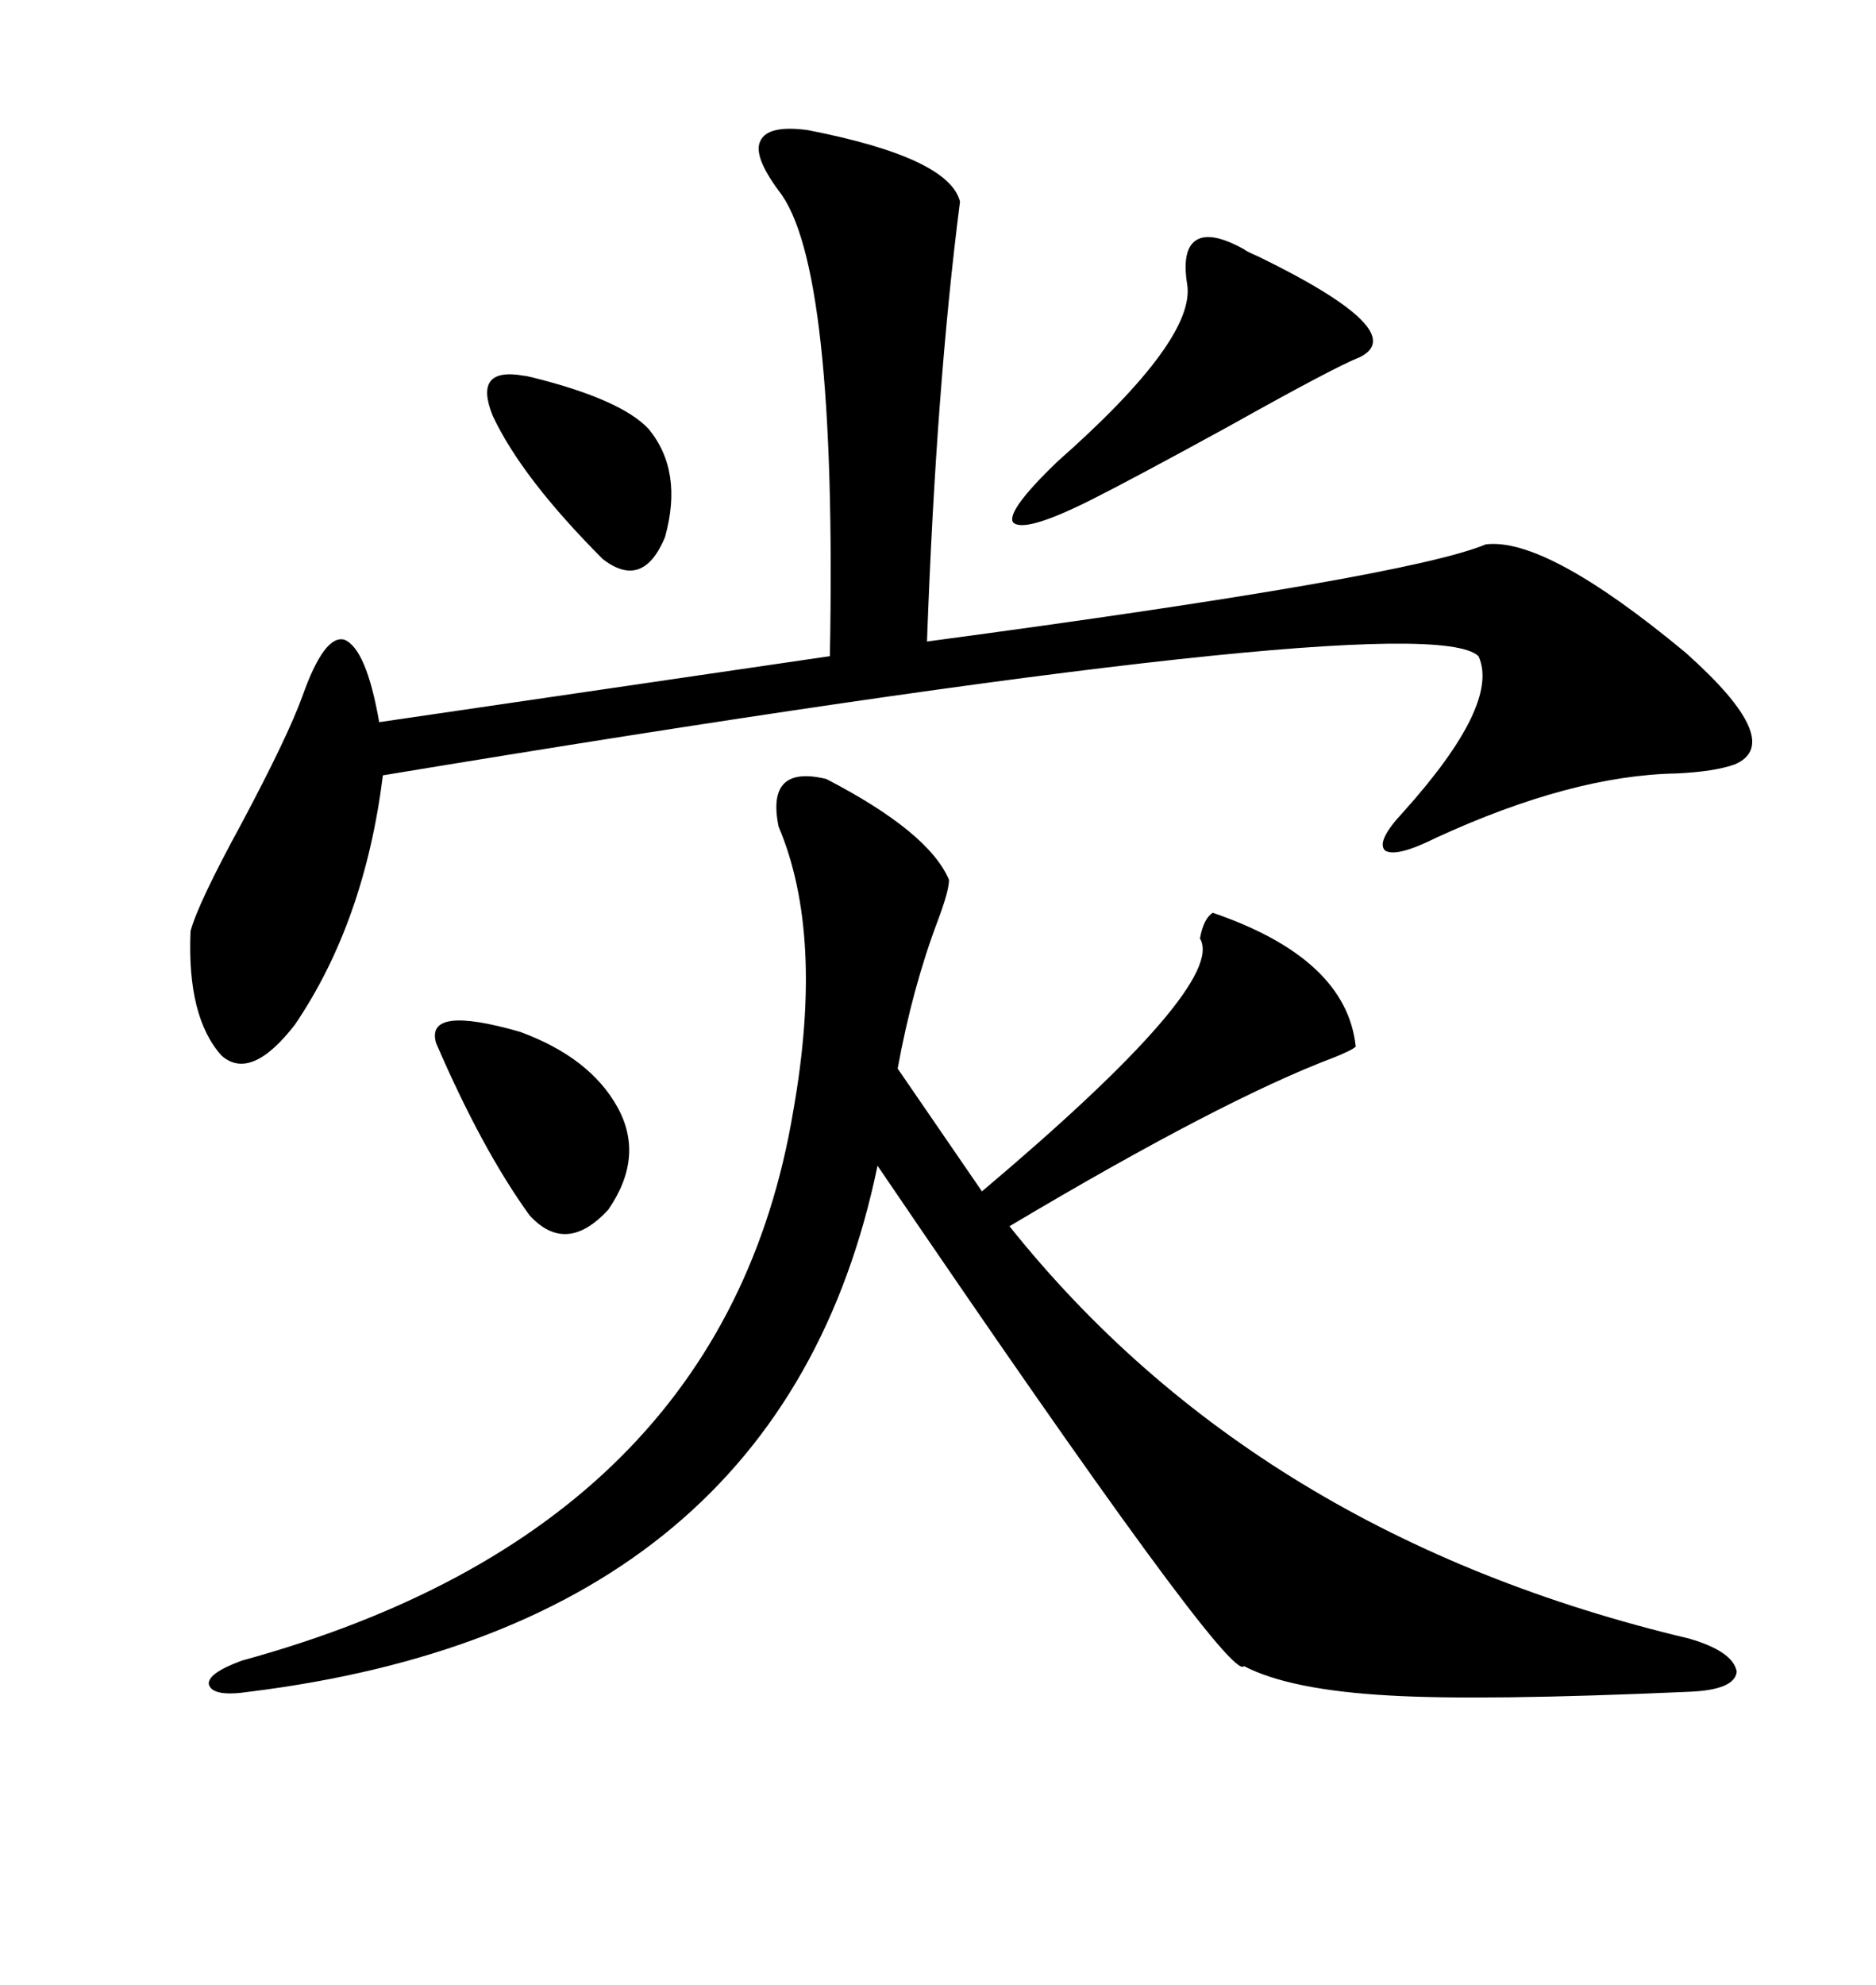 <svg xmlns="http://www.w3.org/2000/svg" xmlns:xlink="http://www.w3.org/1999/xlink" width="300" height="317.285"><path d="M132.13 124.51L132.13 124.51Q148.54 133.01 151.76 140.63L151.76 140.63Q151.76 142.38 150 147.07L150 147.07Q145.90 157.91 143.55 170.80L143.55 170.80L157.03 190.43Q196.29 157.32 191.89 150L191.89 150Q192.48 146.78 193.95 145.90L193.95 145.90Q215.33 153.22 216.80 167.29L216.80 167.29Q216.21 167.87 213.28 169.04L213.28 169.04Q195.41 175.78 161.43 196.00L161.43 196.00Q200.98 245.51 270.12 261.91L270.12 261.91Q277.15 263.96 277.73 267.19L277.73 267.19Q277.44 270.12 270.12 270.41L270.12 270.41Q237.01 271.88 222.07 271.00L222.07 271.00Q206.25 270.12 198.93 266.31L198.93 266.31Q196.88 269.53 140.33 186.33L140.33 186.33Q125.10 259.86 39.84 270.41L39.84 270.41Q33.98 271.29 33.40 269.24L33.40 269.24Q33.11 267.48 38.67 265.43L38.67 265.43Q115.72 244.34 126.86 177.54L126.86 177.54Q131.84 149.41 124.51 132.13L124.51 132.13Q122.46 122.17 132.13 124.51ZM129.20 20.80L129.20 20.80Q151.76 25.20 153.52 32.23L153.52 32.23Q149.71 61.82 148.24 102.54L148.24 102.54Q225 92.29 237.60 87.01L237.60 87.01Q247.27 85.84 269.53 104.30L269.53 104.30Q285.64 118.65 277.44 122.17L277.44 122.17Q274.22 123.34 268.07 123.63L268.07 123.63Q251.37 123.93 229.69 133.89L229.69 133.89Q223.24 137.11 221.48 135.94L221.48 135.94Q220.02 134.47 224.41 129.79L224.41 129.79Q239.94 112.50 236.43 104.88L236.43 104.88Q227.64 96.39 61.23 123.93L61.23 123.93Q58.30 147.36 47.17 163.77L47.17 163.77Q40.14 172.85 35.45 168.75L35.45 168.75Q29.88 162.60 30.47 148.83L30.47 148.83Q31.64 144.43 38.67 131.54L38.67 131.54Q46.00 117.77 48.34 111.33L48.34 111.33Q51.86 101.37 55.08 102.25L55.08 102.25Q58.59 103.71 60.64 115.43L60.64 115.43L132.71 104.88Q133.89 42.19 124.51 30.47L124.51 30.47Q120.41 24.90 121.58 22.56L121.58 22.56Q122.75 19.92 129.20 20.80ZM198.93 39.84L198.93 39.84Q199.22 40.14 201.27 41.02L201.27 41.02Q225.88 53.03 217.38 57.13L217.38 57.13Q213.57 58.59 196.29 68.26L196.29 68.26Q180.76 76.76 174.32 79.98L174.32 79.98Q163.77 85.25 162.01 83.50L162.01 83.50Q160.84 81.74 169.04 73.83L169.04 73.83Q191.31 54.20 189.84 45.41L189.84 45.41Q188.96 39.84 191.31 38.38L191.31 38.38Q193.65 36.91 198.93 39.84ZM69.73 166.70L69.73 166.70Q67.97 160.55 83.20 164.94L83.20 164.94Q94.34 169.04 98.73 176.95L98.73 176.95Q103.13 184.86 97.27 193.36L97.27 193.36Q90.53 200.68 84.67 194.24L84.67 194.24Q77.05 183.69 69.73 166.70ZM83.79 60.06L83.79 60.06Q84.08 60.06 85.25 60.35L85.25 60.35Q99.32 63.87 103.71 68.55L103.71 68.55Q109.28 75.29 106.35 85.84L106.35 85.84Q102.83 94.34 96.39 89.36L96.39 89.36Q83.50 76.46 78.81 66.50L78.81 66.50Q75.59 58.59 83.79 60.06Z"/></svg>